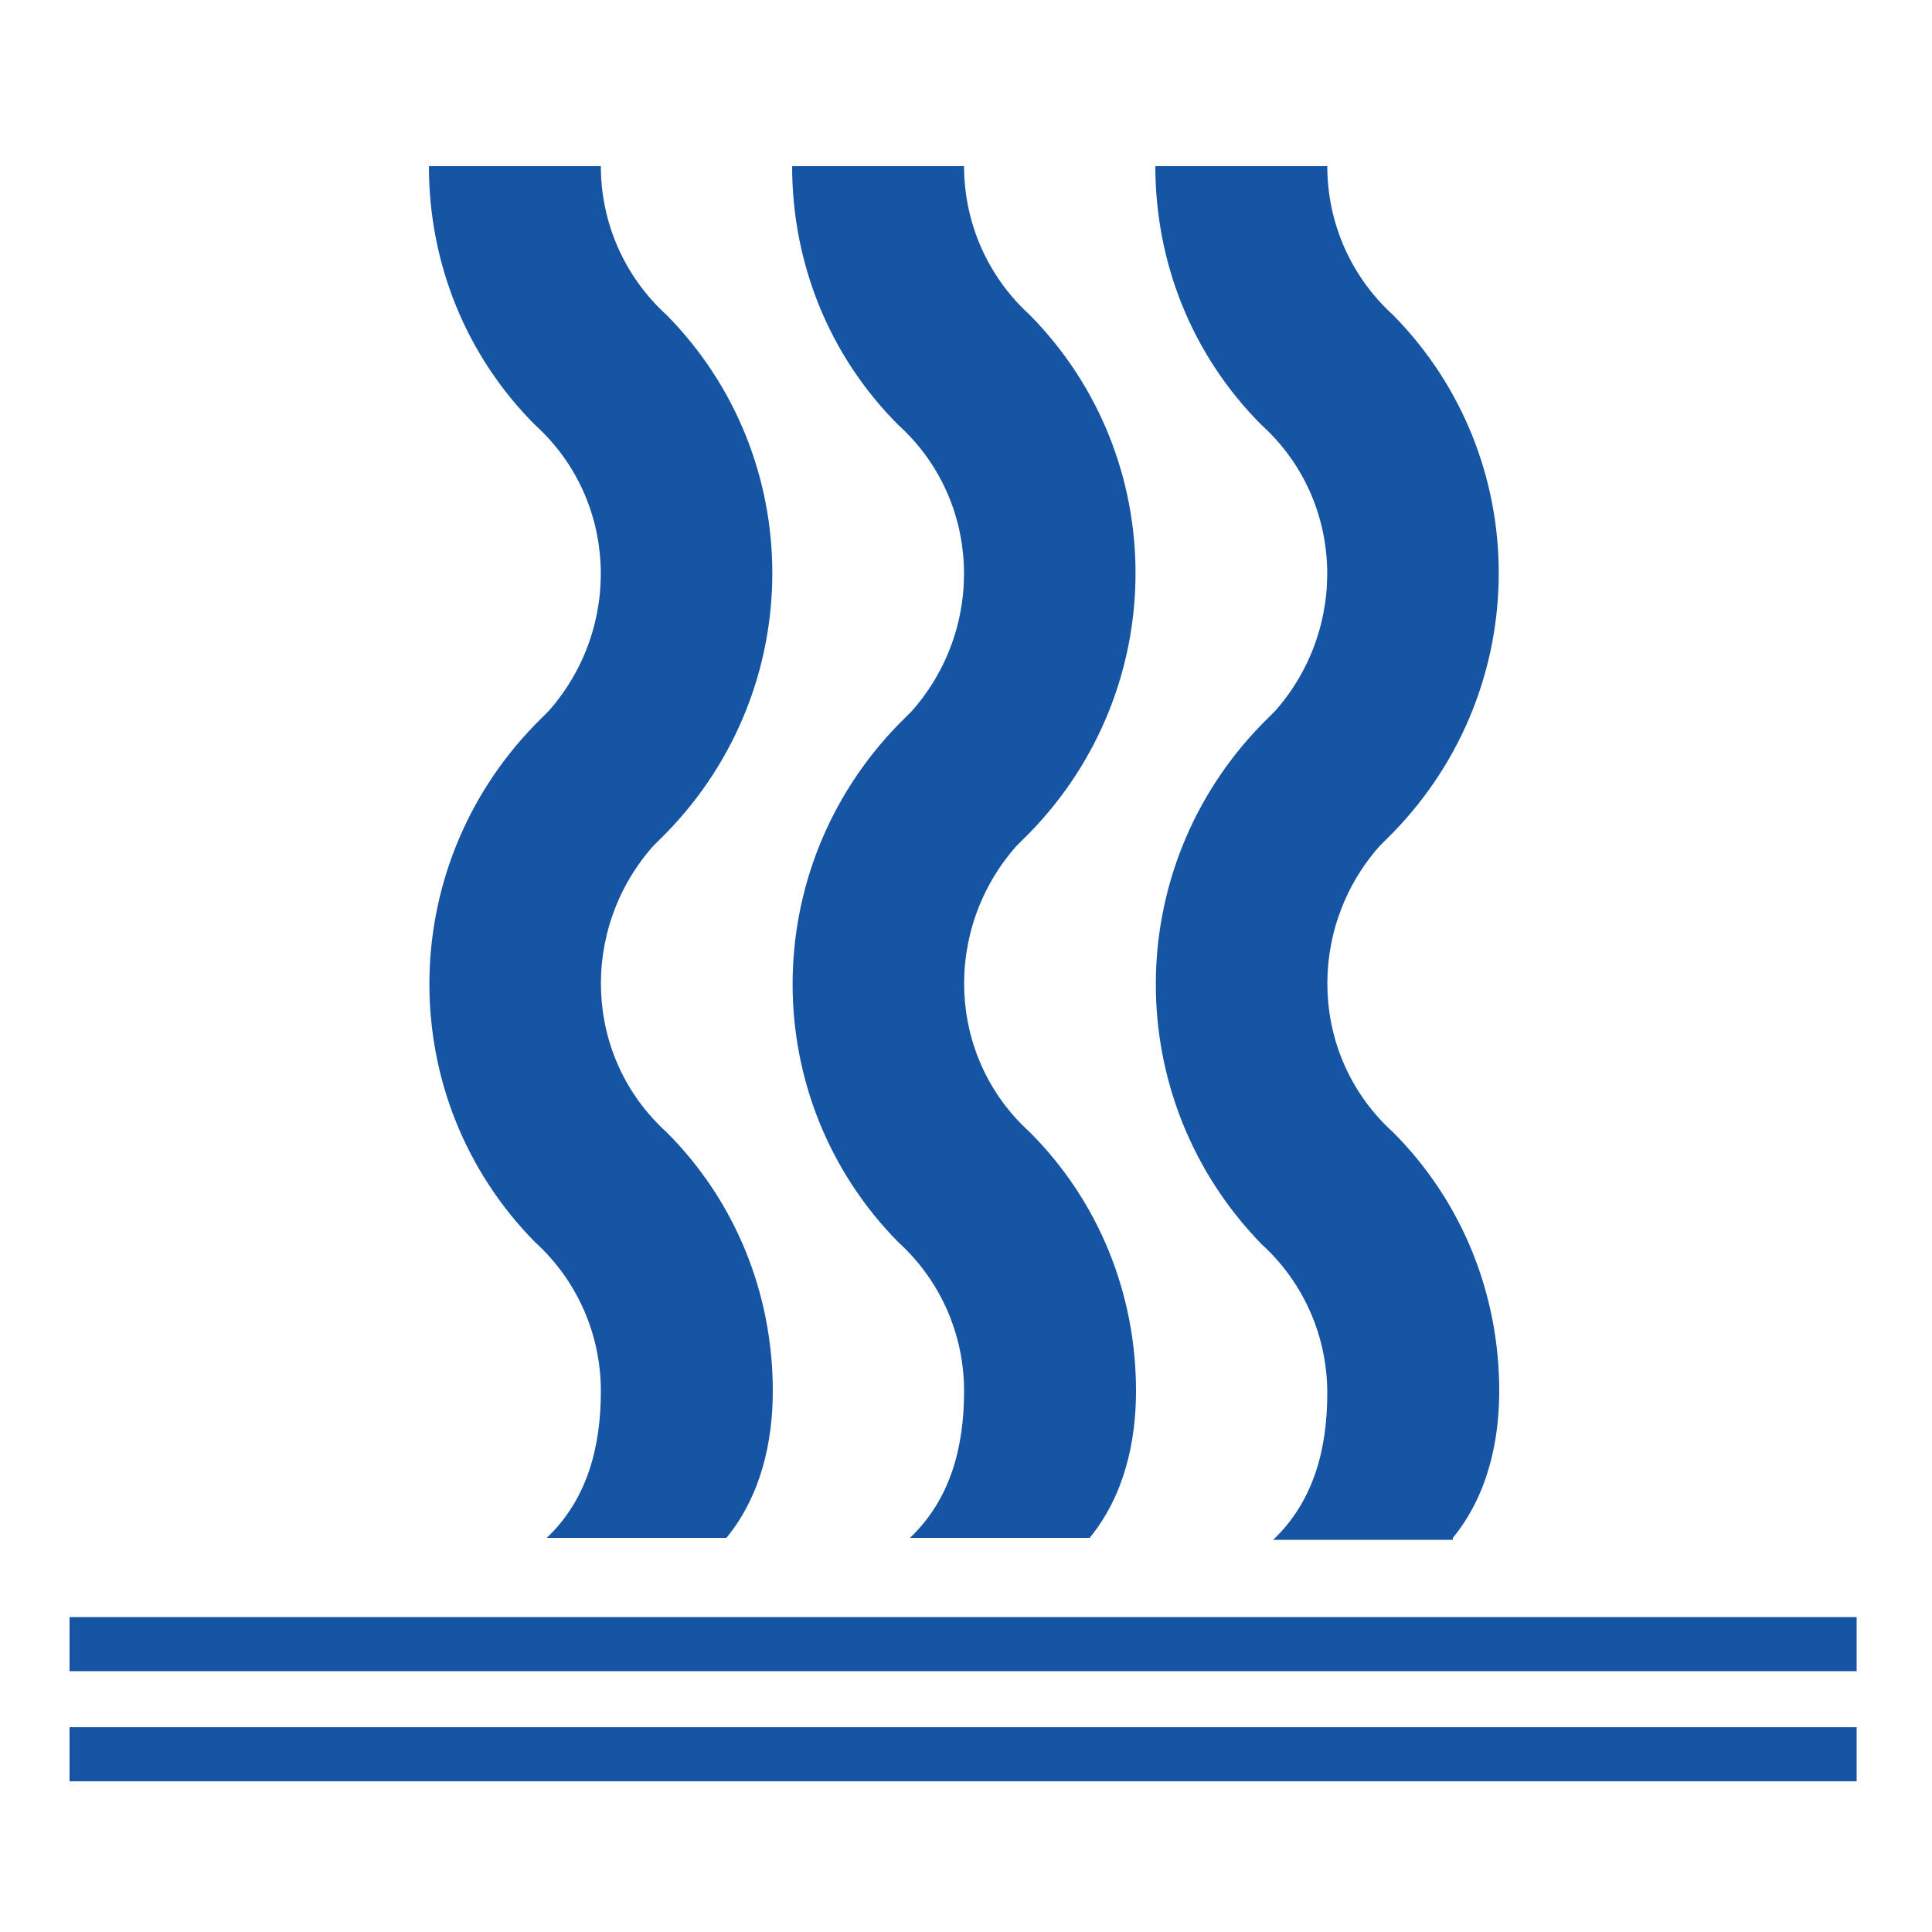 <?xml version="1.0" encoding="utf-8"?>
<!-- Generator: Adobe Illustrator 21.1.0, SVG Export Plug-In . SVG Version: 6.00 Build 0)  -->
<svg version="1.1" id="Layer_1" xmlns="http://www.w3.org/2000/svg" xmlns:xlink="http://www.w3.org/1999/xlink" x="0px" y="0px"
	 viewBox="0 0 100 100" style="enable-background:new 0 0 100 100;" xml:space="preserve">
<style type="text/css">
	.st0{fill:#1655A3;}
</style>
<g>
	<g>
		<g>
			<g>
				<path class="st0" d="M37.6,79.6c1.8-2.2,2.4-5,2.4-7.6c0-5-1.9-9.8-5.5-13.4c-4.3-3.9-4.5-10.5-0.7-14.8
					c0.2-0.2,0.4-0.4,0.7-0.7c7.3-7.5,7.3-19.4,0-26.8c-2.2-2-3.4-4.8-3.4-7.7h-8.9c0,5,1.9,9.8,5.5,13.4c4.3,3.9,4.5,10.5,0.7,14.8
					c-0.2,0.2-0.4,0.4-0.7,0.7c-7.3,7.5-7.3,19.4,0,26.8c2.2,2,3.4,4.8,3.4,7.7c0,2.9-0.7,5.6-2.8,7.6H37.6z"/>
			</g>
		</g>
		<g>
			<g>
				<path class="st0" d="M56.4,79.6c1.8-2.2,2.4-5,2.4-7.6c0-5-1.9-9.8-5.5-13.4c-4.3-3.9-4.5-10.5-0.7-14.8
					c0.2-0.2,0.4-0.4,0.7-0.7c7.3-7.5,7.3-19.4,0-26.8c-2.2-2-3.4-4.8-3.4-7.7H41c0,5,1.9,9.8,5.5,13.4c4.3,3.9,4.5,10.5,0.7,14.8
					c-0.2,0.2-0.4,0.4-0.7,0.7c-7.3,7.5-7.3,19.4,0,26.8c2.2,2,3.4,4.8,3.4,7.7c0,2.9-0.7,5.6-2.8,7.6H56.4z"/>
			</g>
		</g>
		<g>
			<g>
				<path class="st0" d="M75.2,79.6c1.8-2.2,2.4-5,2.4-7.6c0-5-1.9-9.8-5.5-13.4c-4.3-3.9-4.5-10.5-0.7-14.8
					c0.2-0.2,0.4-0.4,0.7-0.7c7.3-7.5,7.3-19.4,0-26.8c-2.2-2-3.4-4.8-3.4-7.7h-8.9c0,5,1.9,9.8,5.5,13.4c4.3,3.9,4.5,10.5,0.7,14.8
					c-0.2,0.2-0.4,0.4-0.7,0.7C58,45,58,56.9,65.3,64.4c2.2,2,3.4,4.8,3.4,7.7c0,2.9-0.7,5.6-2.8,7.6H75.2z"/>
			</g>
		</g>
	</g>
	<rect x="3.6" y="83.7" class="st0" width="92.5" height="2.8"/>
	<rect x="3.6" y="89.4" class="st0" width="92.5" height="2.8"/>
</g>
</svg>
